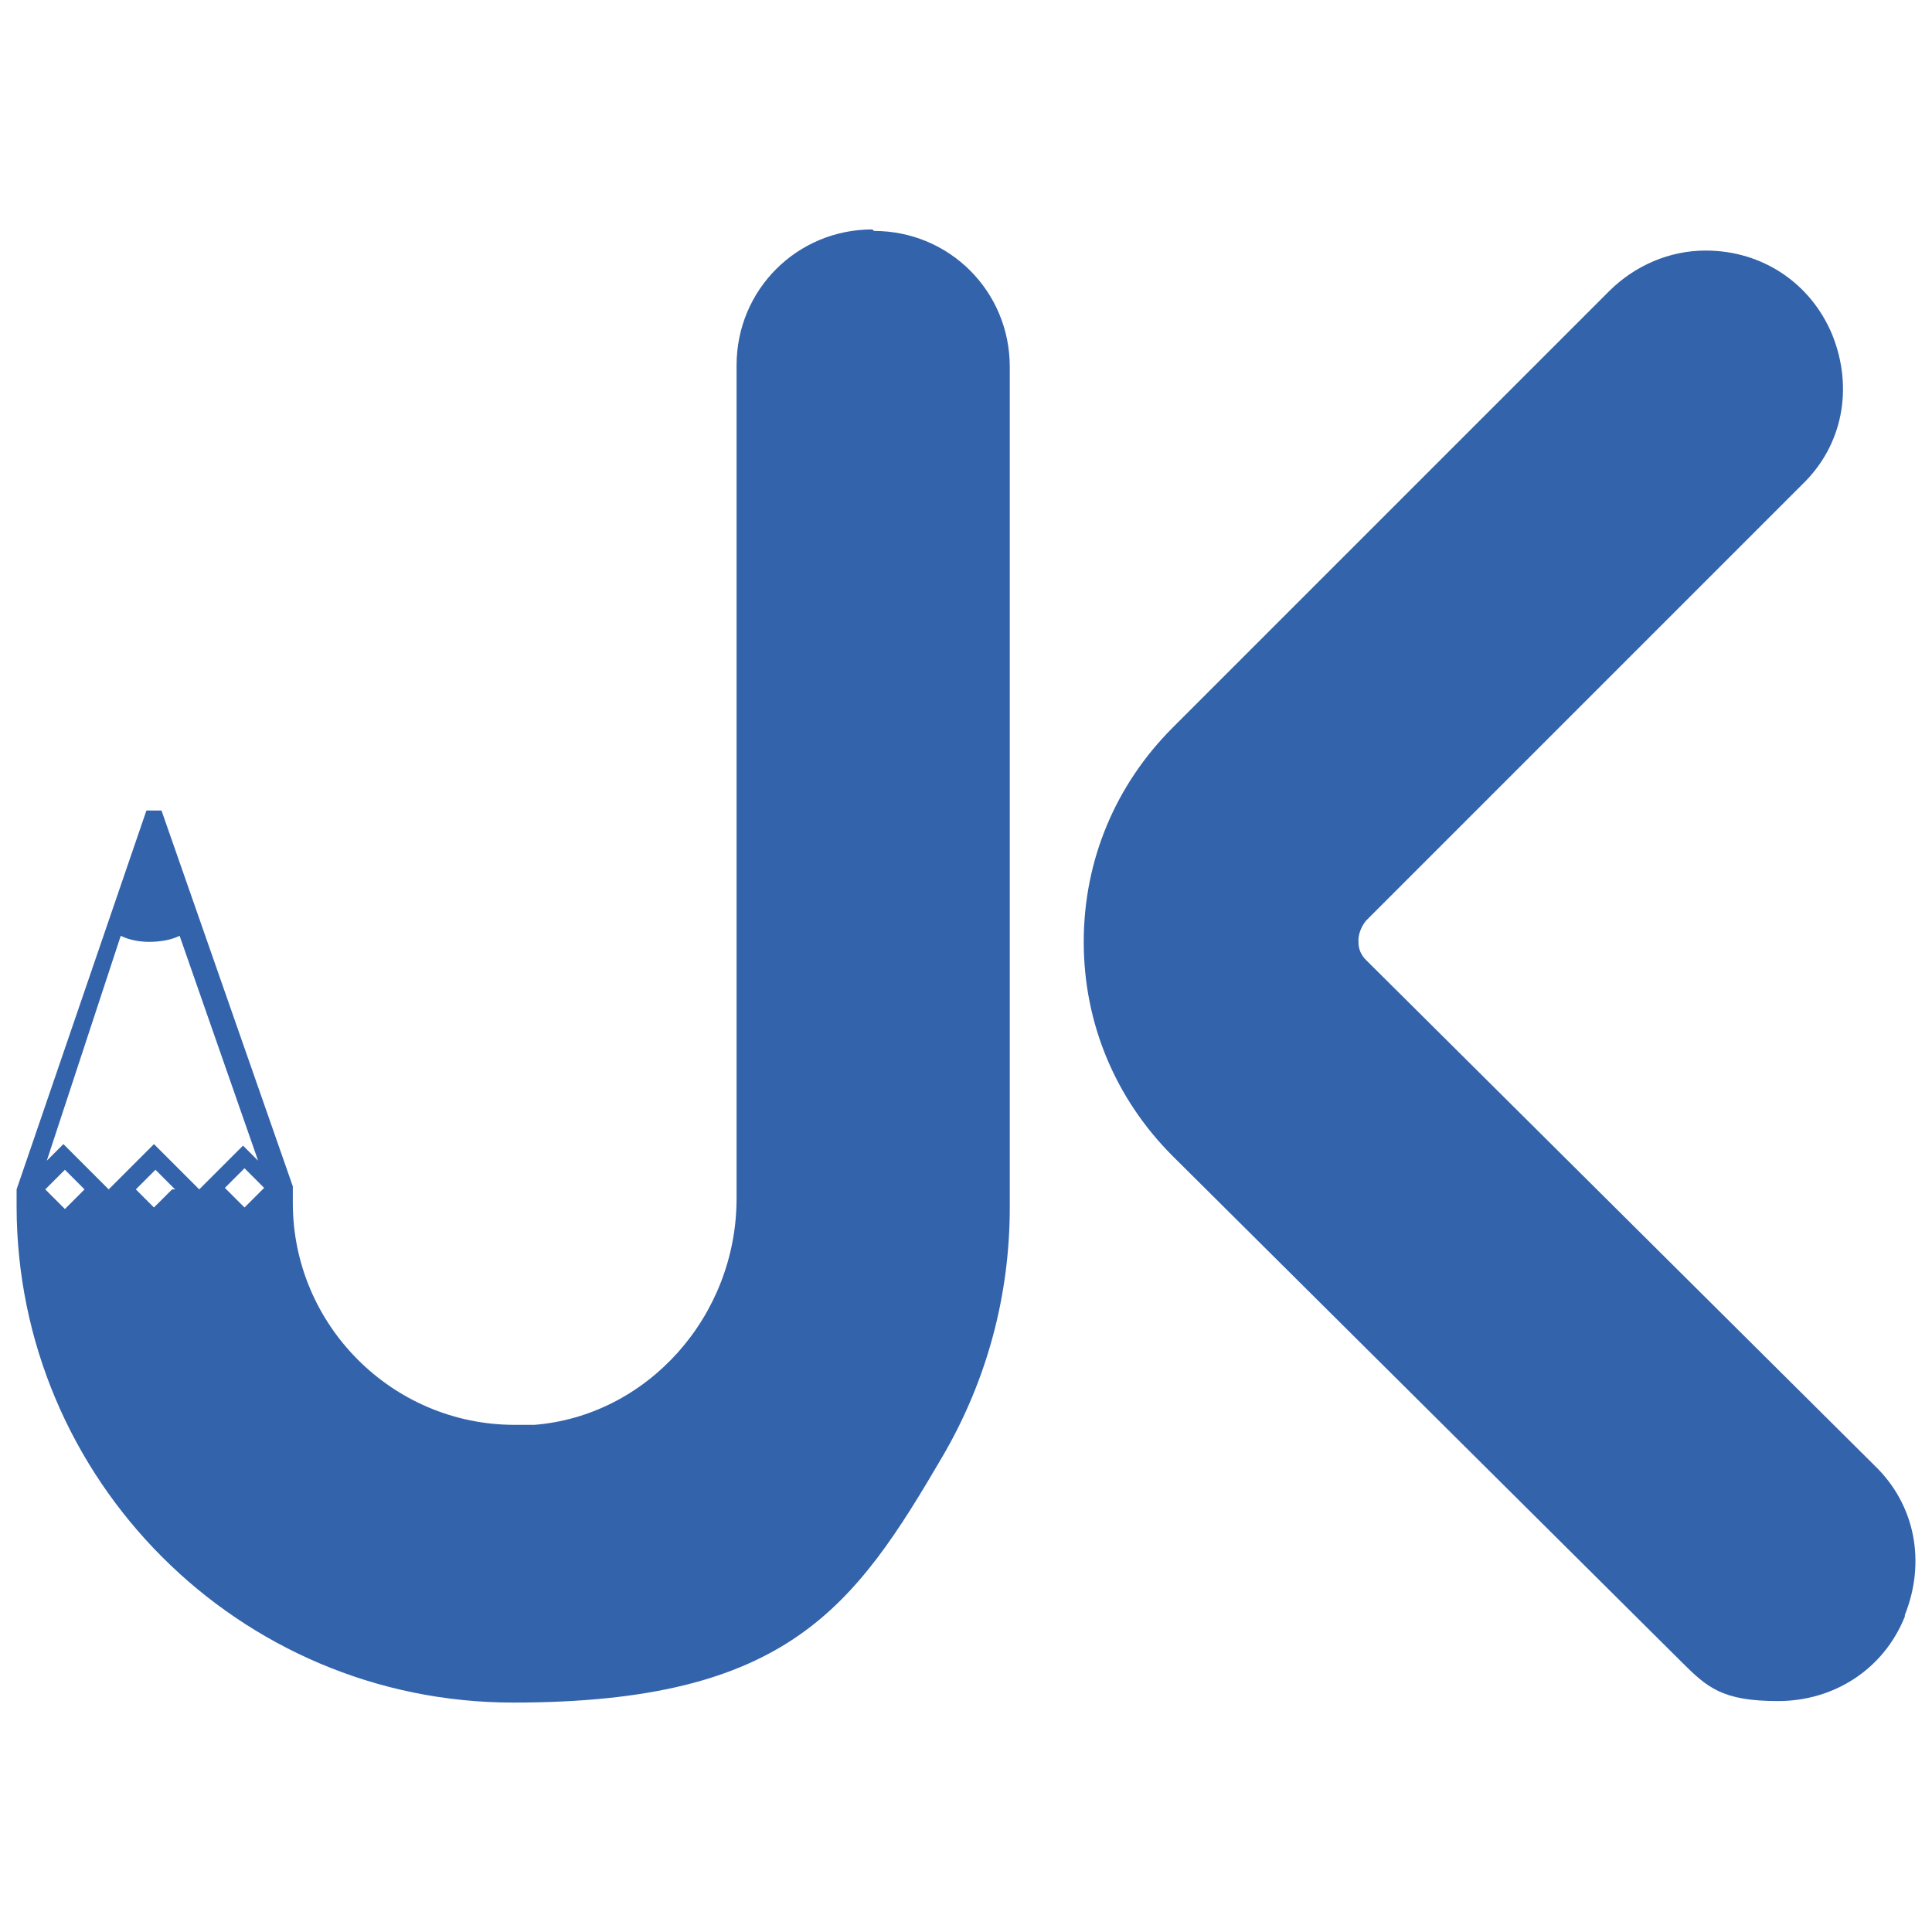 <!--?xml version="1.0" encoding="UTF-8"?--><svg xmlns="http://www.w3.org/2000/svg" version="1.1" viewBox="0 0 128 128">
  <defs>
    <style>
      .cls-1 {
        fill: #3363ab;
      }
    </style>
  </defs>
  <!-- Generator: Adobe Illustrator 28.7.4, SVG Export Plug-In . SVG Version: 1.2.0 Build 166)  -->
  <g>
    <g id="Ebene_1">
      <g>
        <g>
          <path class="cls-1" d="M7.2,78.7h0s0,0,0,0h0s0,0,0,0Z"></path>
          <path class="cls-1" d="M13.2,78.7h0s0,0,0,0h0s0,0,0,0ZM7.1,78.7h0s0,0,0,0h0s0,0,0,0Z"></path>
          <g>
            <path class="cls-1" d="M13.2,78.7h0s0,0,0,0h0s0,0,0,0Z"></path>
            <path class="cls-1" d="M57.8,15.2c-5,0-9,4-9,9v26.3h0s0,28.9,0,28.9c0,7.8-5.9,14.4-13.4,15-.4,0-.9,0-1.3,0-8.1,0-14.7-6.6-14.7-14.7v-1.1l-8.7-24.9c-.2,0-.4,0-.5,0s-.4,0-.5,0L1.1,78.8v1.1c0,18.1,14.7,32.9,32.9,32.9s22.6-6.3,28.5-16.4c2.9-5,4.4-10.6,4.4-16.4V24.3c0-5-4-9-9-9ZM4.2,80l-1.2-1.2h0c0,0,1.3-1.3,1.3-1.3l1.3,1.3-1.3,1.3ZM11.4,78.8l-1.2,1.2-1.2-1.2h0c0,0,1.3-1.3,1.3-1.3l1.3,1.3h0ZM13.2,78.8h0s0,0,0,0l-3-3-3,3h0s0,0,0,0h0s0,0,0,0l-3-3-1.1,1.1,4.9-14.9c.6.3,1.3.4,1.9.4s1.4-.1,2-.4l5.2,14.9-1-1-3,3h0s0,0,0,0ZM17.4,78.8l-1.2,1.2-1.3-1.3,1.3-1.3,1.3,1.3h0Z"></path>
          </g>
        </g>
        <path class="cls-1" d="M126.2,107.1c-1.4,3.5-4.7,5.6-8.4,5.6s-4.7-.9-6.4-2.6l-33.7-33.5c-3.8-3.8-5.9-8.8-5.9-14.2,0-5.4,2.1-10.4,5.9-14.2l28.9-28.9c1.7-1.7,4-2.7,6.4-2.7,3.8,0,7,2.2,8.4,5.6,1.4,3.5.7,7.3-2,9.9l-28.9,28.9c-.4.5-.5,1-.5,1.3s0,.8.5,1.3l33.7,33.5c2.7,2.6,3.4,6.4,2,9.9Z"></path>
      </g>
    </g>
  </g>
</svg>